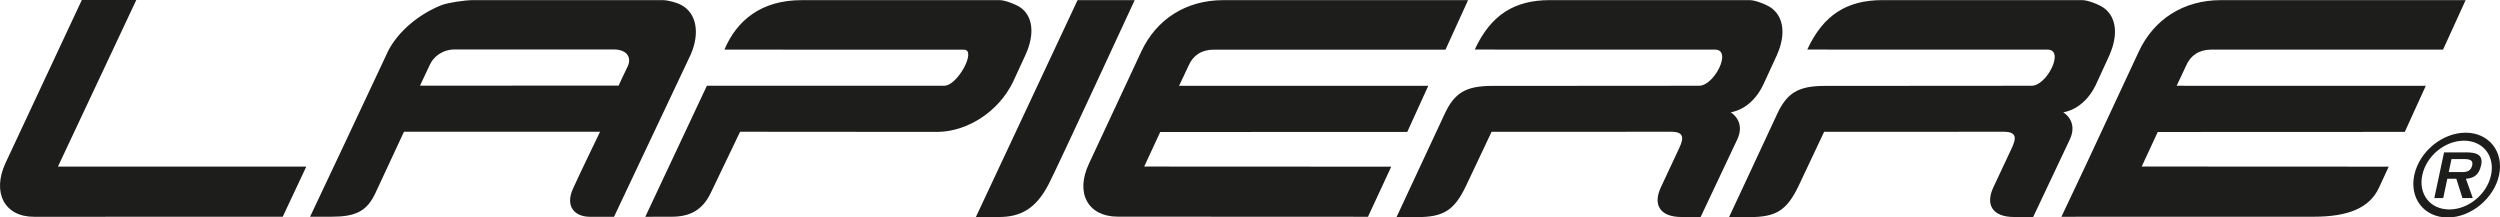 <?xml version="1.0" encoding="UTF-8"?>
<svg id="Ebene_1" data-name="Ebene 1" xmlns="http://www.w3.org/2000/svg" version="1.1" viewBox="0 0 150 13.048">
  <defs>
    <style type="text/css">
      .cls-1 {
        fill: #1d1d1b;
        stroke-width: 0px;
      }
    </style>
  </defs>
  <path class="cls-1" d="M18.377,9.997H3.476S8.177,0,8.177,0h-3.268L.336,9.769c-.831,1.782-.07,3.253,1.725,3.238,0,0,10.075,0,14.903-.003l1.413-3.008ZM37.649,4.01c-.247.493-.53,1.126-.53,1.126l-11.919.004s.403-.859.594-1.265c.191-.409.683-.909,1.515-.909h9.497c.888,0,1.091.55.844,1.044M41.445,3.271c.565-1.308.333-2.467-.537-2.953-.292-.167-.823-.312-1.18-.312-.007,0-.016,0-.024,0h-11.287c-.562,0-1.582.164-1.943.309-1.271.508-2.512,1.486-3.159,2.689-.776,1.676-4.711,10-4.711,10h1.266c1.452,0,2.136-.313,2.653-1.417.472-1.006,1.716-3.684,1.716-3.684h11.765s-1.319,2.725-1.637,3.445c-.461,1.047.118,1.659,1.03,1.659h1.444l4.603-9.736ZM61.528,3.294c.595-1.295.426-2.375-.349-2.877-.177-.12-.845-.408-1.192-.408h-11.891c-2.445,0-3.9,1.239-4.63,2.968,1.448,0,13.599.005,14.374.005s-.381,2.163-1.185,2.163h-14.242l-3.695,7.862s.502-.003,1.58-.003,1.841-.379,2.343-1.42c.524-1.082,1.765-3.679,1.765-3.679l11.853.009c1.788-.02,3.657-1.206,4.527-3.009l.743-1.611ZM62.914,11.063C63.447,10.034,68.081.009,68.081.009h-3.427l-6.1,13.01s.457.002,1.375.002c1.305,0,2.217-.486,2.984-1.958M86.73,2.979L88.085.006s-12.984.002-14.688.002c-2.227,0-4.014,1.14-4.92,3.086-.477,1.021-3.136,6.719-3.136,6.719-.845,1.78-.056,3.186,1.728,3.186l15.01.007,1.395-3.006-14.822-.007.961-2.073,14.824-.006,1.259-2.765-14.952-.002s.483-1.008.576-1.219c.26-.594.764-.95,1.51-.95h13.901ZM106.612,3.309c.548-1.224.411-2.273-.309-2.816-.253-.193-.954-.486-1.33-.486h-11.975c-2.131,0-3.549.882-4.514,2.967.39,0,13.369.003,14.418.003s-.041,2.168-.956,2.168c-.671,0-8.492.007-12.412.009-1.595.001-2.275.42-2.868,1.711-.426.926-2.875,6.162-2.875,6.162h1.241c1.574,0,2.227-.402,2.927-1.872.623-1.306,1.536-3.247,1.536-3.247,0,0,10.013-.002,10.779-.002s.776.365.464,1.011c0,0-.636,1.348-1.089,2.328-.476,1.019-.079,1.776,1.251,1.776,1.043,0,1.136.002,1.136.002l2.199-4.656c.523-1.107-.396-1.631-.396-1.631,0,0,1.207-.108,1.944-1.627l.829-1.799ZM126.565,3.309c.544-1.224.41-2.273-.31-2.816-.253-.193-.952-.486-1.33-.486h-11.976c-2.128,0-3.547.882-4.513,2.967.391,0,13.371.003,14.418.003s-.041,2.168-.952,2.168c-.672,0-8.492.007-12.415.009-1.595.001-2.275.42-2.869,1.711-.424.926-2.875,6.162-2.875,6.162h1.241c1.574,0,2.228-.402,2.931-1.872.619-1.306,1.533-3.247,1.533-3.247,0,0,10.013-.002,10.779-.002s.777.365.465,1.011c0,0-.638,1.348-1.093,2.328-.473,1.019-.077,1.776,1.255,1.776,1.041,0,1.135.002,1.135.002l2.2-4.656c.523-1.107-.398-1.631-.398-1.631,0,0,1.209-.108,1.95-1.627l.826-1.799ZM146.582,2.979L147.938.006s-12.983.002-14.689.002c-2.228,0-4.014,1.14-4.921,3.086-.476,1.021-3.134,6.719-3.134,6.719l-1.509,3.193s13.124-.003,15.139-.003,3.343-.496,3.917-1.747c.444-.968.582-1.257.582-1.257l-14.821-.007.962-2.073,14.824-.006,1.259-2.765-14.95-.002s.482-1.008.575-1.219c.26-.594.765-.95,1.509-.95h13.9ZM148.335,9.904c-.073.347-.297.421-.603.421h-.808l.166-.782h.668c.267,0,.655-.007.577.361M148.87,9.904c.14-.661-.352-.761-.899-.761h-1.328l-.584,2.743h.534l.246-1.161h.541l.367,1.161h.621l-.414-1.161c.488-.033.791-.234.915-.821M149.463,10.505c-.244,1.148-1.36,2.062-2.501,2.062-1.149,0-1.868-.914-1.624-2.062.244-1.148,1.353-2.064,2.501-2.064,1.142,0,1.868.916,1.624,2.064M147.941,7.962c-1.409,0-2.786,1.141-3.084,2.543-.298,1.402.594,2.543,2.003,2.543,1.395,0,2.785-1.141,3.084-2.543.298-1.402-.607-2.543-2.003-2.543"/>
</svg>